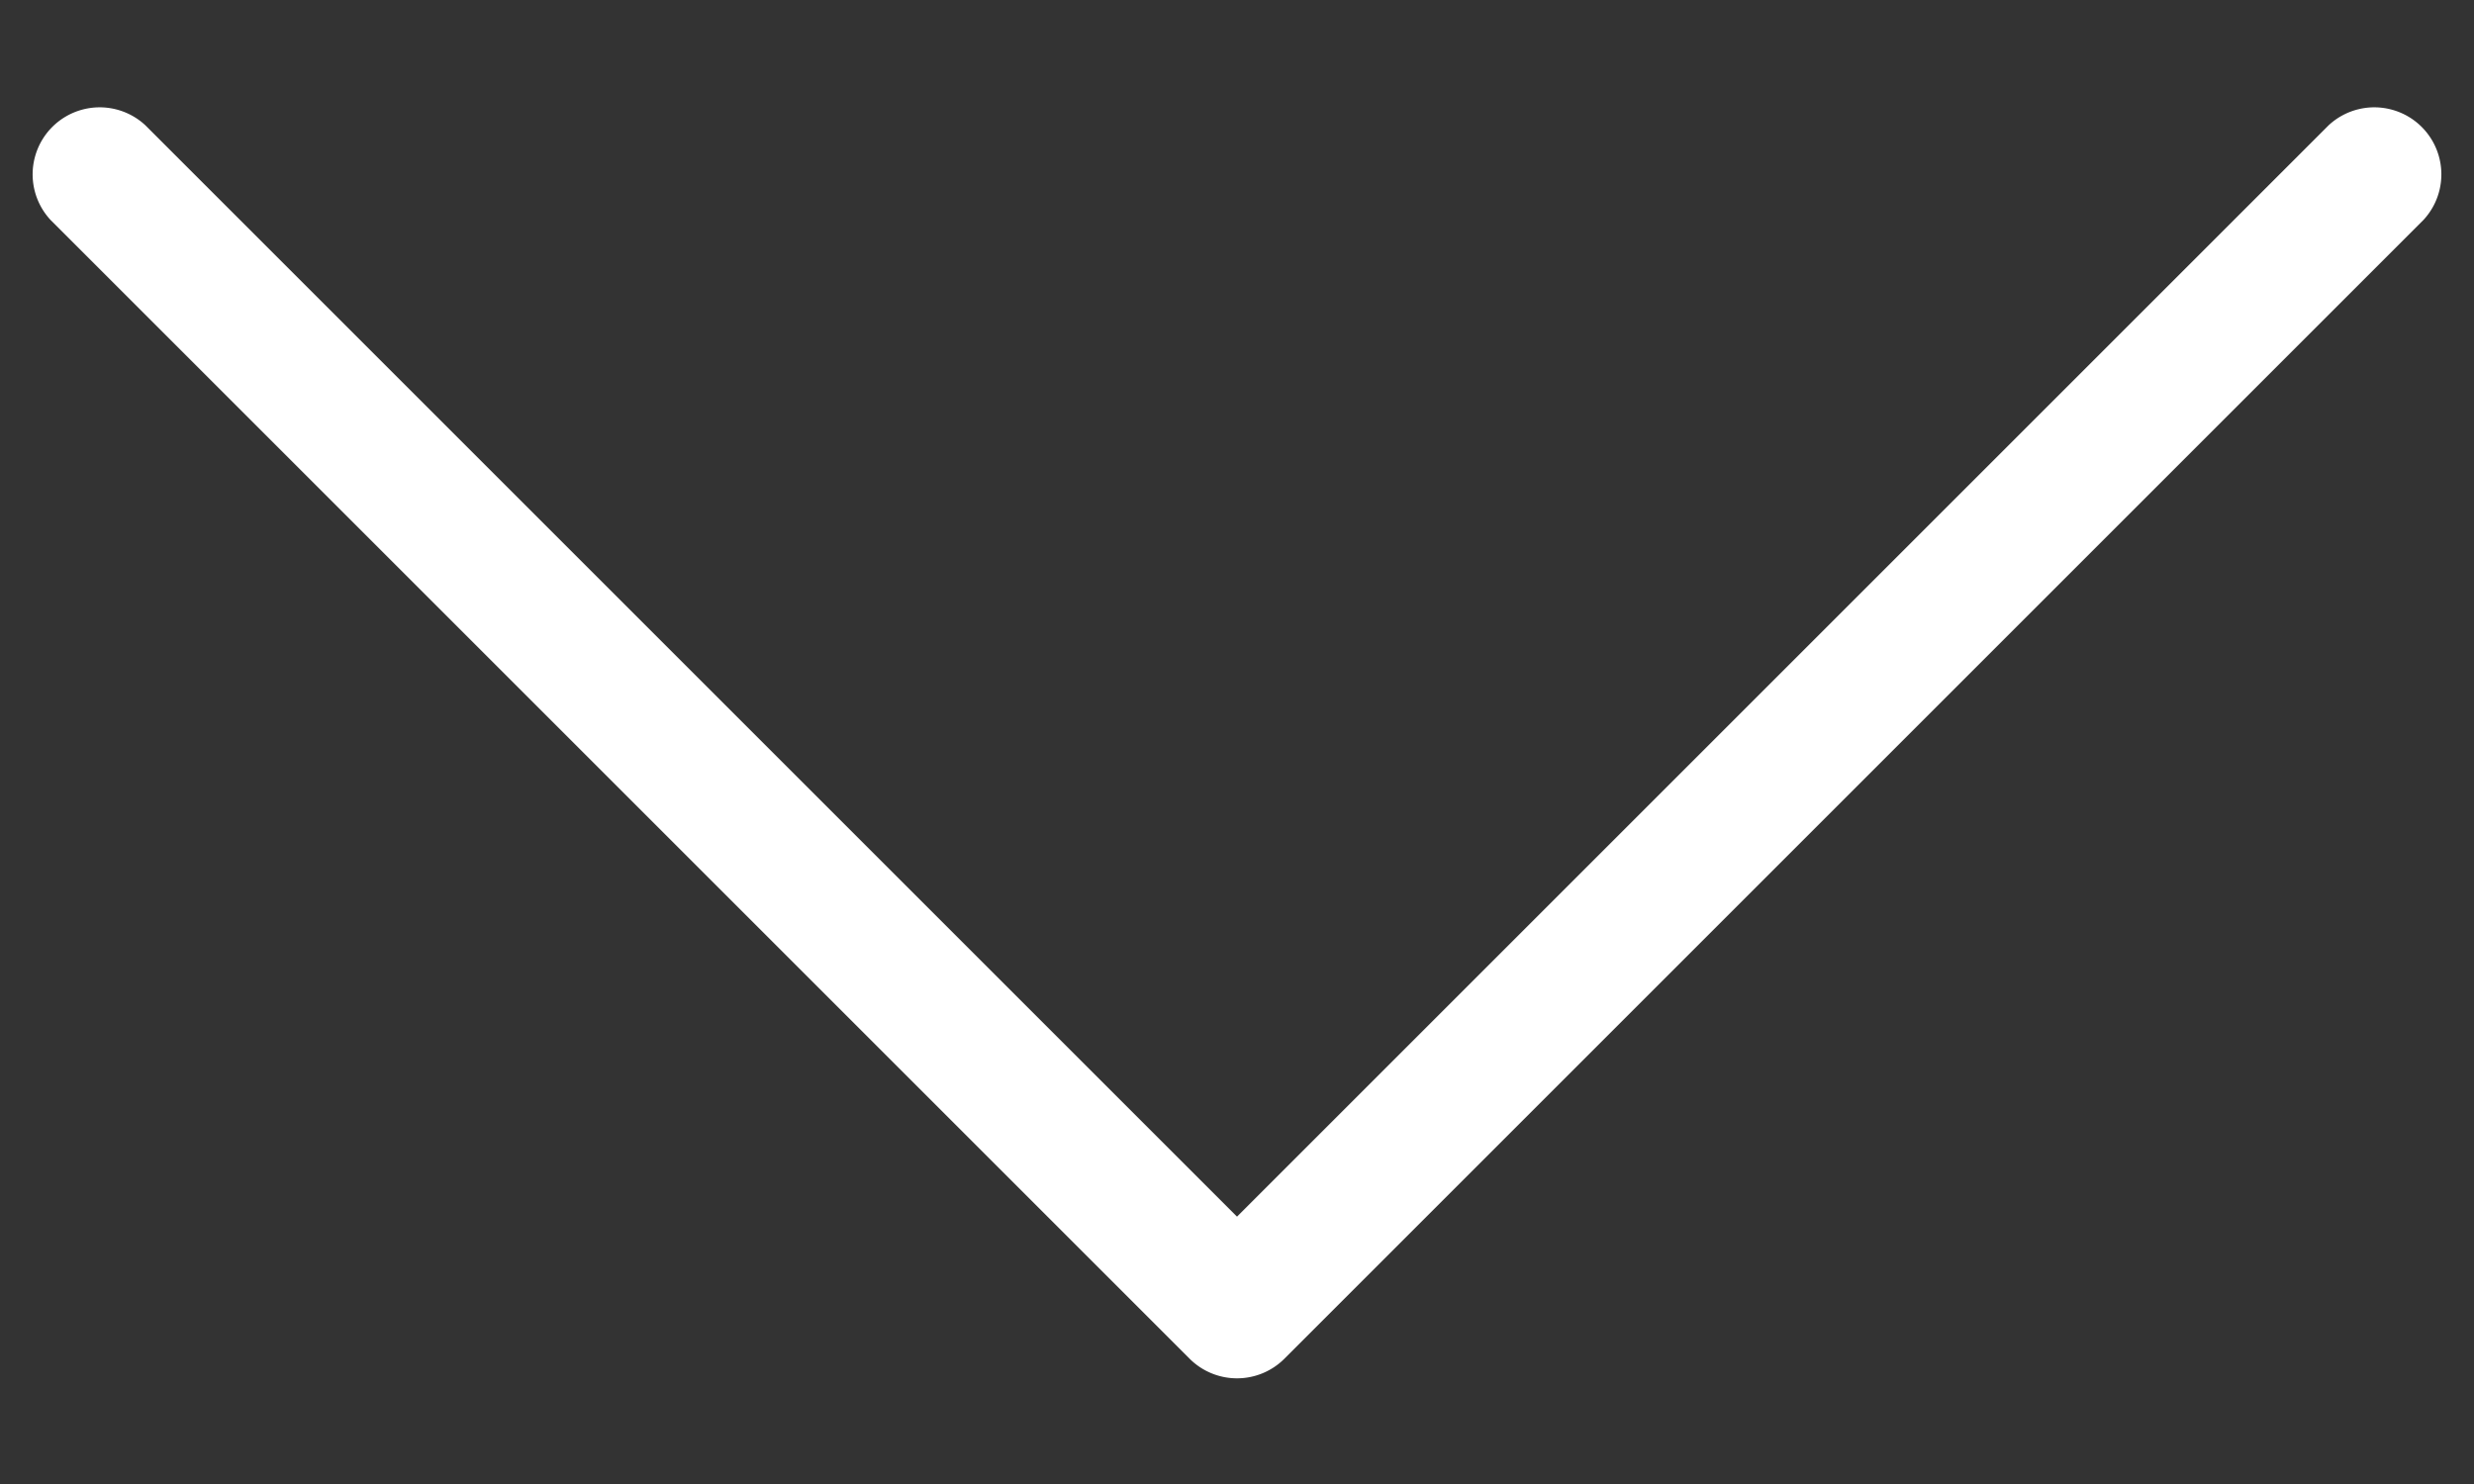 <svg xmlns="http://www.w3.org/2000/svg" xmlns:xlink="http://www.w3.org/1999/xlink" width="20" height="12" viewBox="0 0 20 12">
    <rect x="0" y="0" width="20" height="12" fill="#333333" stroke="none"/>
    <defs>
        <path id="a" d="M4.175 8.013a.542.542 0 0 0-.766.766l9.208 9.208a.542.542 0 0 0 .766 0l9.208-9.208a.542.542 0 0 0-.766-.766L13 16.838 4.175 8.013z"/>
    </defs>
    <g fill="none" fill-rule="evenodd" transform="translate(-3 -7)">
        <path d="M0 0h26v26H0z"/>
        <use fill="#ffffff" xlink:href="#a"/>
    </g>
</svg>
